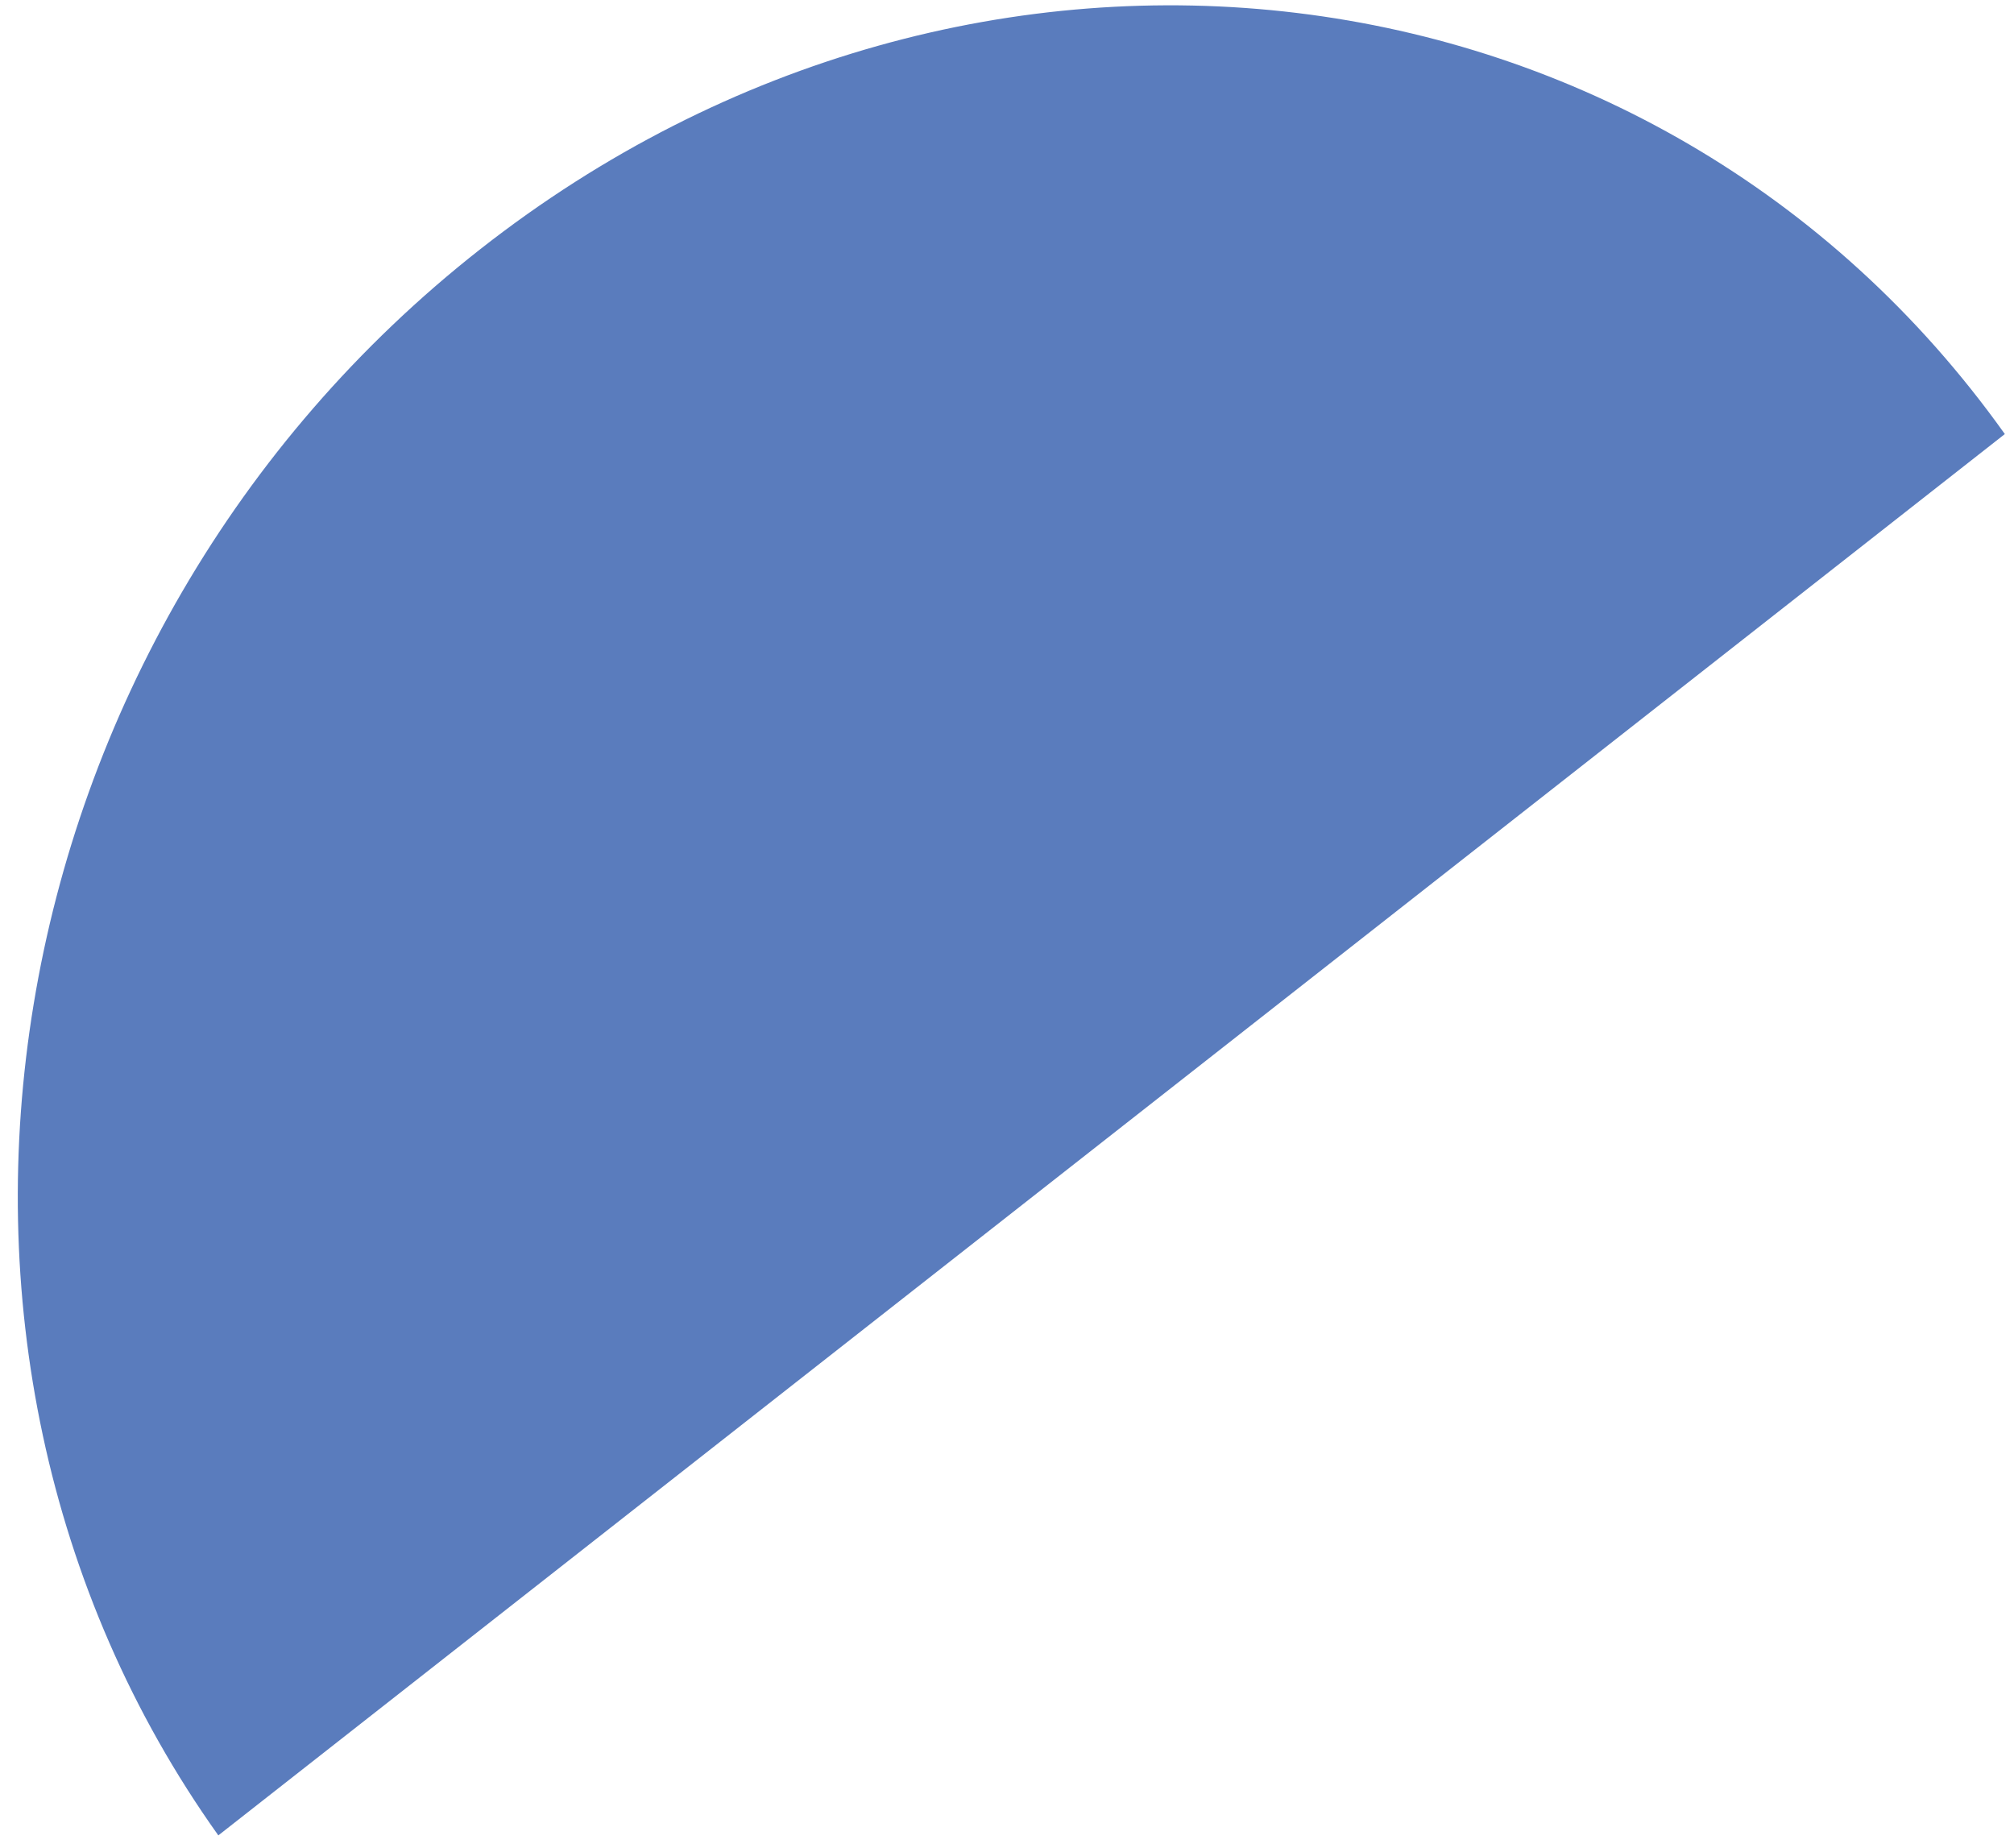 <svg xmlns="http://www.w3.org/2000/svg" width="109" height="100" viewBox="0 0 109 100" fill="none"><path d="M108.504 23.492L11.816 99.336C-7.05 72.856 -0.69 34.418 26.005 13.477C52.7 -7.465 89.638 -2.988 108.504 23.492Z" fill="#5A7CBD"></path></svg>